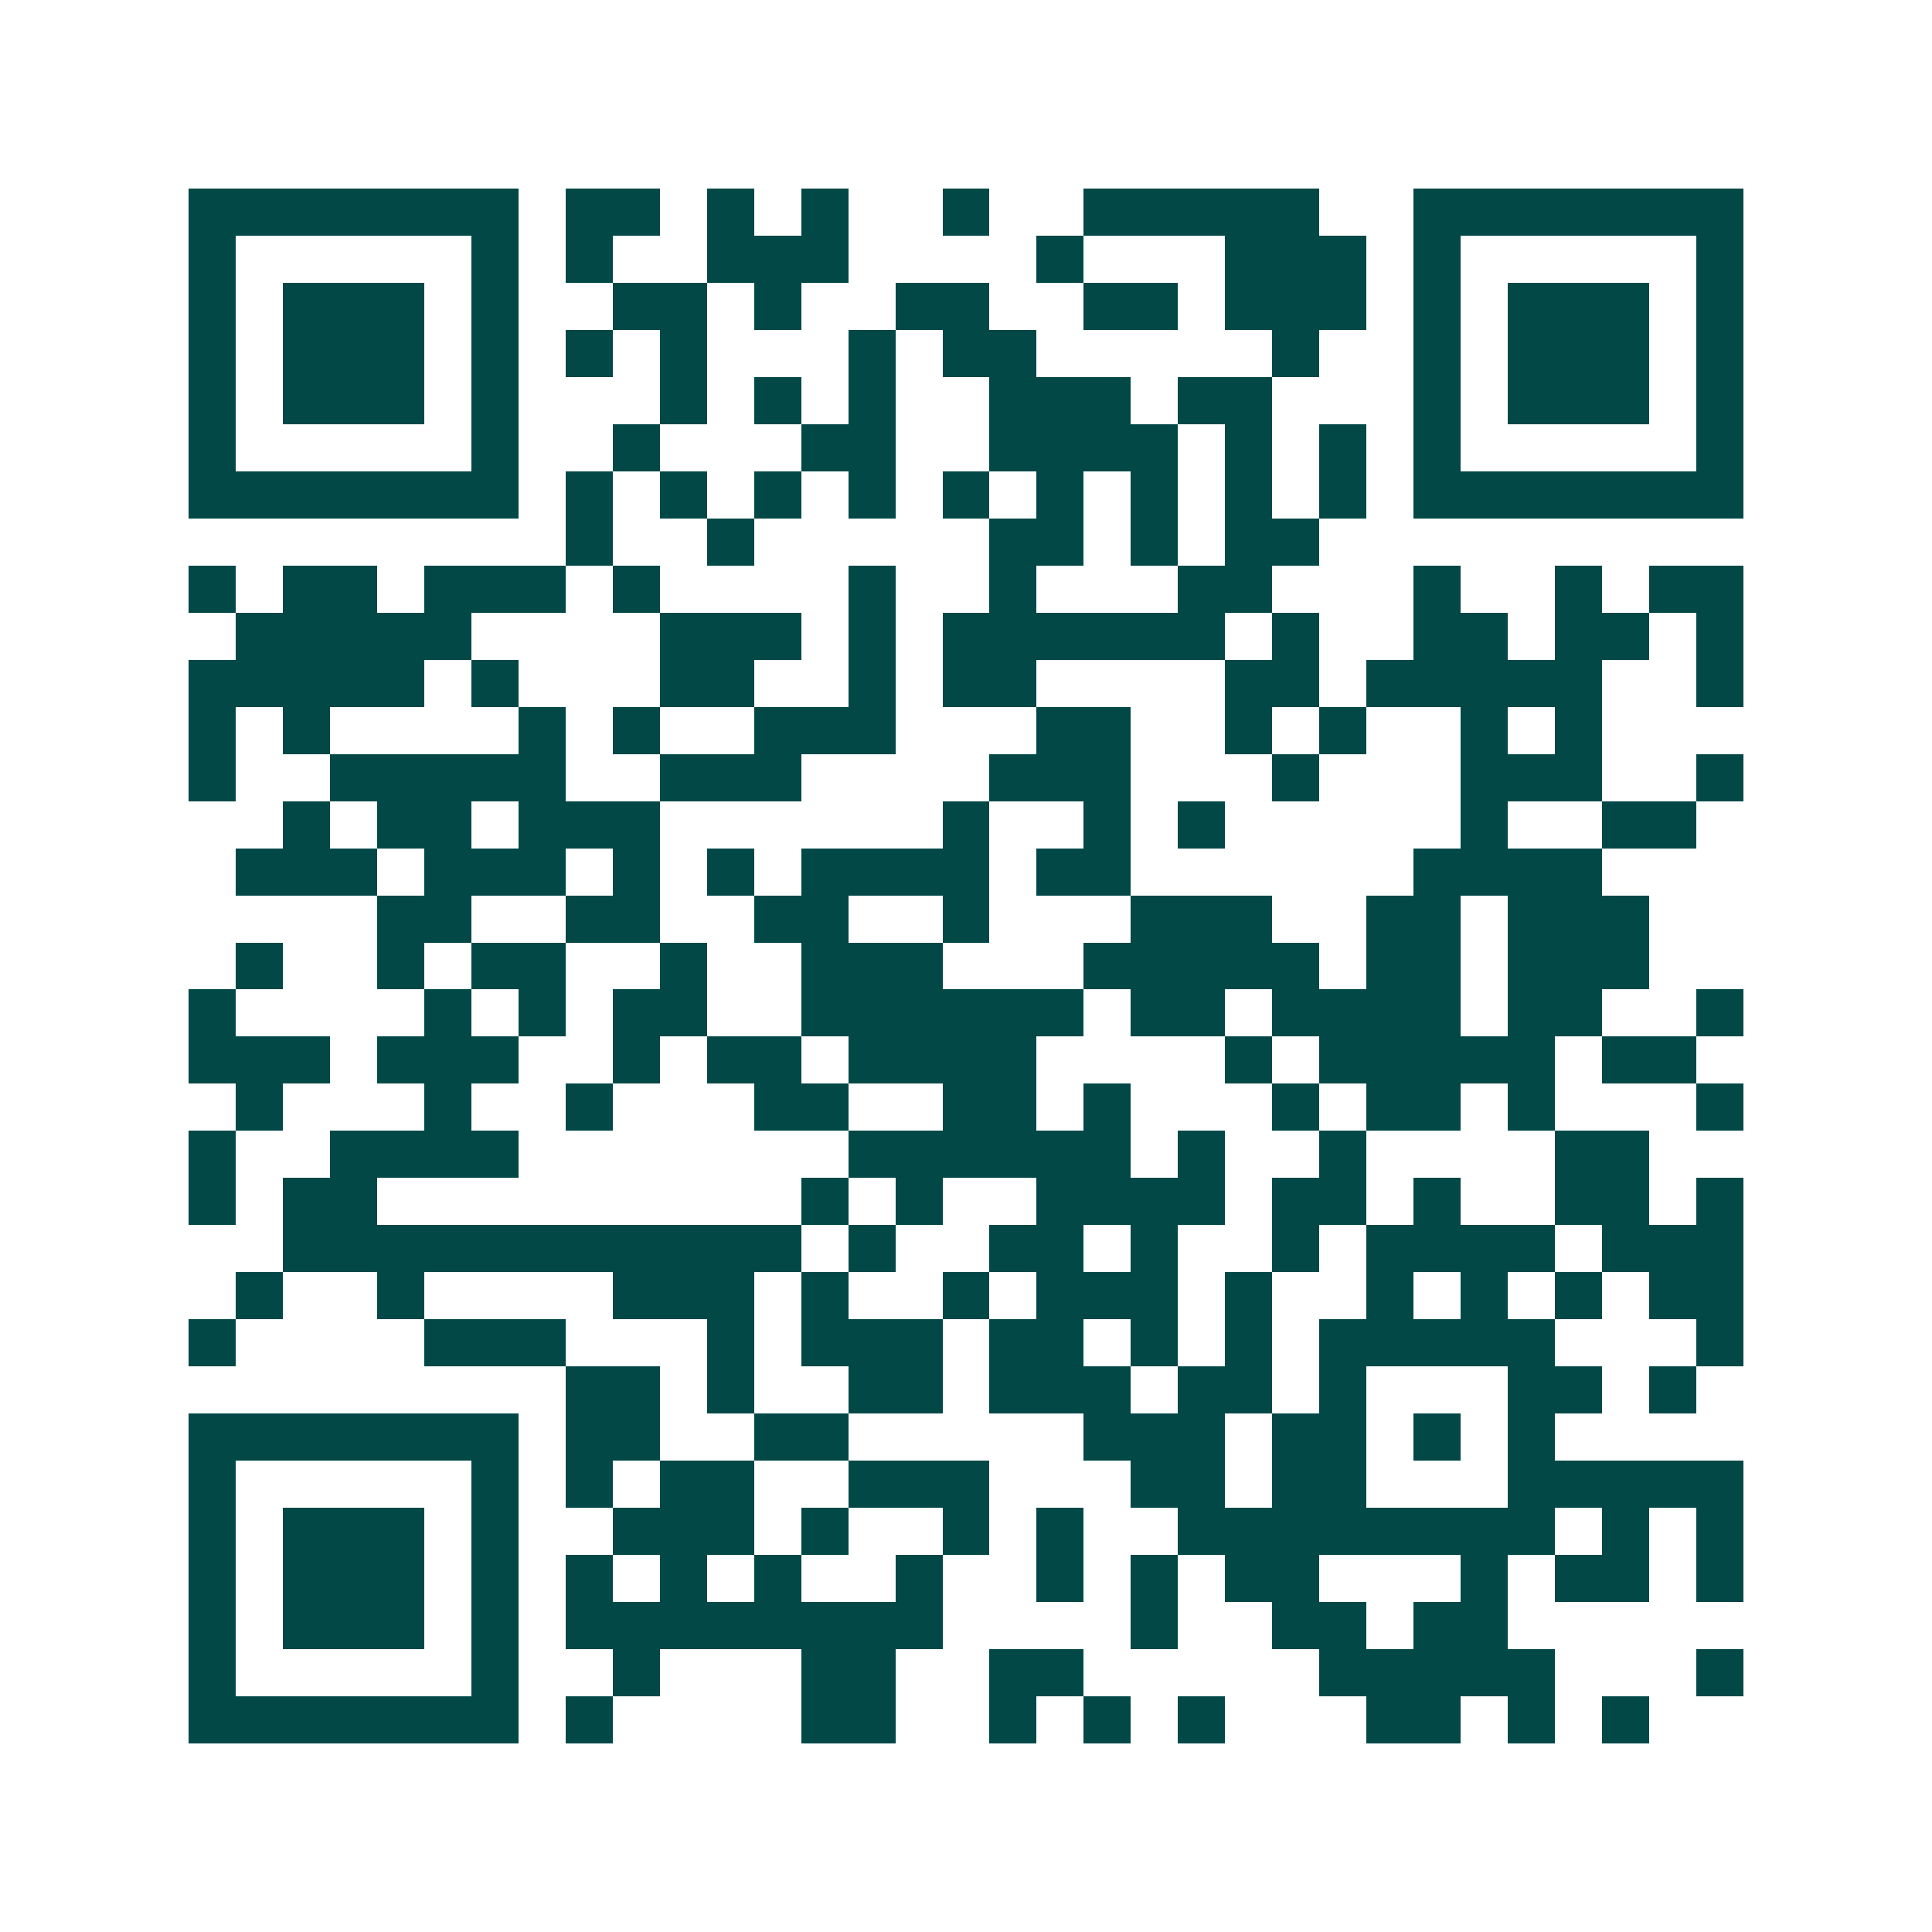 <svg xmlns="http://www.w3.org/2000/svg" width="200" height="200" viewBox="0 0 41 41" shape-rendering="crispEdges"><path fill="#ffffff" d="M0 0h41v41H0z"/><path stroke="#014847" d="M4 4.5h7m1 0h2m1 0h1m1 0h1m2 0h1m2 0h5m2 0h7M4 5.5h1m5 0h1m1 0h1m2 0h3m4 0h1m3 0h3m1 0h1m5 0h1M4 6.5h1m1 0h3m1 0h1m2 0h2m1 0h1m2 0h2m2 0h2m1 0h3m1 0h1m1 0h3m1 0h1M4 7.5h1m1 0h3m1 0h1m1 0h1m1 0h1m3 0h1m1 0h2m5 0h1m2 0h1m1 0h3m1 0h1M4 8.5h1m1 0h3m1 0h1m3 0h1m1 0h1m1 0h1m2 0h3m1 0h2m3 0h1m1 0h3m1 0h1M4 9.5h1m5 0h1m2 0h1m3 0h2m2 0h4m1 0h1m1 0h1m1 0h1m5 0h1M4 10.5h7m1 0h1m1 0h1m1 0h1m1 0h1m1 0h1m1 0h1m1 0h1m1 0h1m1 0h1m1 0h7M12 11.5h1m2 0h1m5 0h2m1 0h1m1 0h2M4 12.5h1m1 0h2m1 0h3m1 0h1m4 0h1m2 0h1m3 0h2m3 0h1m2 0h1m1 0h2M5 13.5h5m4 0h3m1 0h1m1 0h6m1 0h1m2 0h2m1 0h2m1 0h1M4 14.5h5m1 0h1m3 0h2m2 0h1m1 0h2m4 0h2m1 0h5m2 0h1M4 15.5h1m1 0h1m4 0h1m1 0h1m2 0h3m3 0h2m2 0h1m1 0h1m2 0h1m1 0h1M4 16.5h1m2 0h5m2 0h3m4 0h3m3 0h1m3 0h3m2 0h1M6 17.5h1m1 0h2m1 0h3m6 0h1m2 0h1m1 0h1m5 0h1m2 0h2M5 18.5h3m1 0h3m1 0h1m1 0h1m1 0h4m1 0h2m6 0h4M8 19.5h2m2 0h2m2 0h2m2 0h1m3 0h3m2 0h2m1 0h3M5 20.5h1m2 0h1m1 0h2m2 0h1m2 0h3m3 0h5m1 0h2m1 0h3M4 21.5h1m4 0h1m1 0h1m1 0h2m2 0h6m1 0h2m1 0h4m1 0h2m2 0h1M4 22.5h3m1 0h3m2 0h1m1 0h2m1 0h4m4 0h1m1 0h5m1 0h2M5 23.5h1m3 0h1m2 0h1m3 0h2m2 0h2m1 0h1m3 0h1m1 0h2m1 0h1m3 0h1M4 24.5h1m2 0h4m7 0h6m1 0h1m2 0h1m4 0h2M4 25.5h1m1 0h2m9 0h1m1 0h1m2 0h4m1 0h2m1 0h1m2 0h2m1 0h1M6 26.5h11m1 0h1m2 0h2m1 0h1m2 0h1m1 0h4m1 0h3M5 27.5h1m2 0h1m4 0h3m1 0h1m2 0h1m1 0h3m1 0h1m2 0h1m1 0h1m1 0h1m1 0h2M4 28.5h1m4 0h3m3 0h1m1 0h3m1 0h2m1 0h1m1 0h1m1 0h5m3 0h1M12 29.5h2m1 0h1m2 0h2m1 0h3m1 0h2m1 0h1m3 0h2m1 0h1M4 30.5h7m1 0h2m2 0h2m5 0h3m1 0h2m1 0h1m1 0h1M4 31.5h1m5 0h1m1 0h1m1 0h2m2 0h3m3 0h2m1 0h2m3 0h5M4 32.5h1m1 0h3m1 0h1m2 0h3m1 0h1m2 0h1m1 0h1m2 0h8m1 0h1m1 0h1M4 33.5h1m1 0h3m1 0h1m1 0h1m1 0h1m1 0h1m2 0h1m2 0h1m1 0h1m1 0h2m3 0h1m1 0h2m1 0h1M4 34.5h1m1 0h3m1 0h1m1 0h8m4 0h1m2 0h2m1 0h2M4 35.5h1m5 0h1m2 0h1m3 0h2m2 0h2m5 0h5m3 0h1M4 36.5h7m1 0h1m4 0h2m2 0h1m1 0h1m1 0h1m3 0h2m1 0h1m1 0h1"/></svg>
